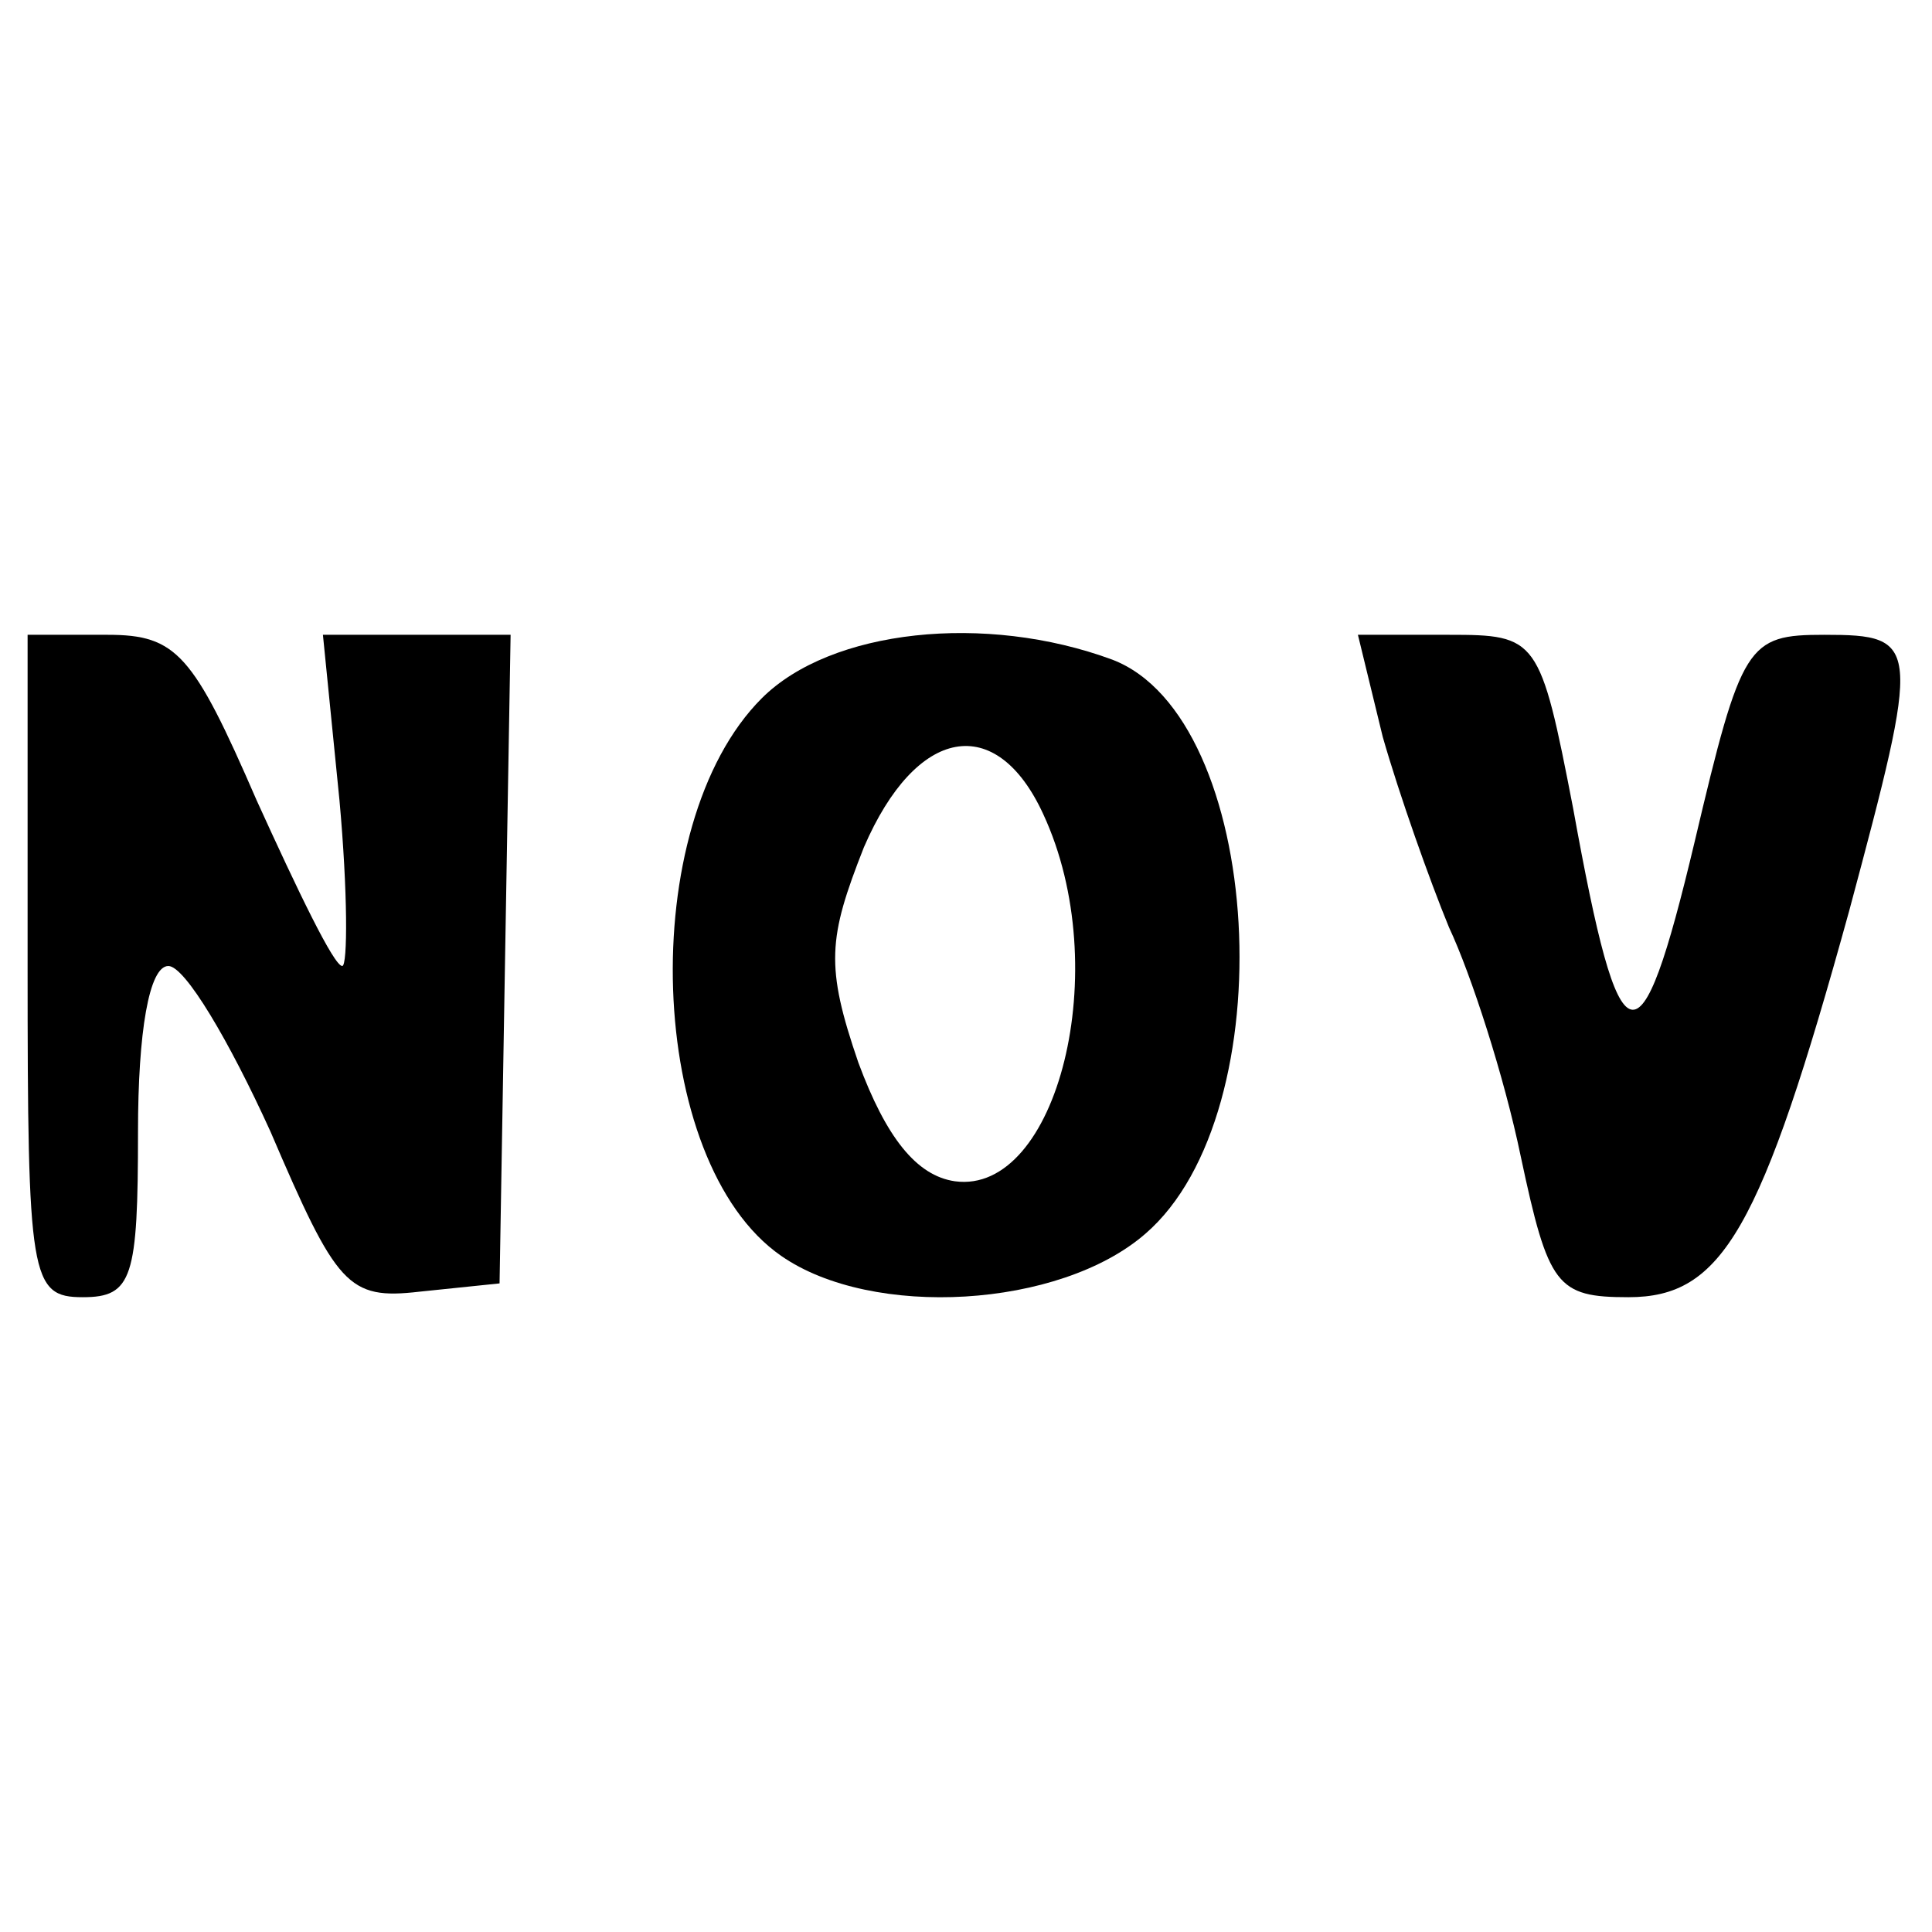 <?xml version="1.0" standalone="no"?>
<!DOCTYPE svg PUBLIC "-//W3C//DTD SVG 20010904//EN"
 "http://www.w3.org/TR/2001/REC-SVG-20010904/DTD/svg10.dtd">
<svg version="1.0" xmlns="http://www.w3.org/2000/svg"
 width="70pt" height="70pt" viewBox="0 0 70 70"
 preserveAspectRatio="xMidYMid meet">
<g transform="translate(0,70) scale(0.1,-0.1)"
fill="#000000" stroke="none">
<path d="M10 350 c0 -113 1 -120 20 -120 18 0 20 7 20 60 0 36 4 60 11 60 6 0
22 -27 37 -60 24 -56 28 -61 54 -58 l29 3 2 118 2 117 -34 0 -34 0 6 -60 c3
-33 3 -60 1 -60 -3 0 -16 27 -31 60 -23 53 -29 60 -54 60 l-29 0 0 -120z"/>
<path d="M276 447 c-46 -46 -42 -168 7 -202 33 -23 101 -19 132 8 51 44 43
187 -12 208 -46 17 -102 11 -127 -14z m102 -42 c26 -56 5 -138 -32 -133 -14 2
-25 16 -35 43 -12 35 -11 45 2 78 19 44 48 49 65 12z"/>
<path d="M501 433 c6 -21 17 -52 24 -69 8 -17 20 -54 26 -83 10 -47 13 -51 39
-51 34 0 48 24 80 140 26 97 26 100 -9 100 -28 0 -30 -3 -47 -75 -20 -84 -27
-82 -44 12 -12 62 -13 63 -45 63 l-33 0 9 -37z"/>
</g>
</svg>
